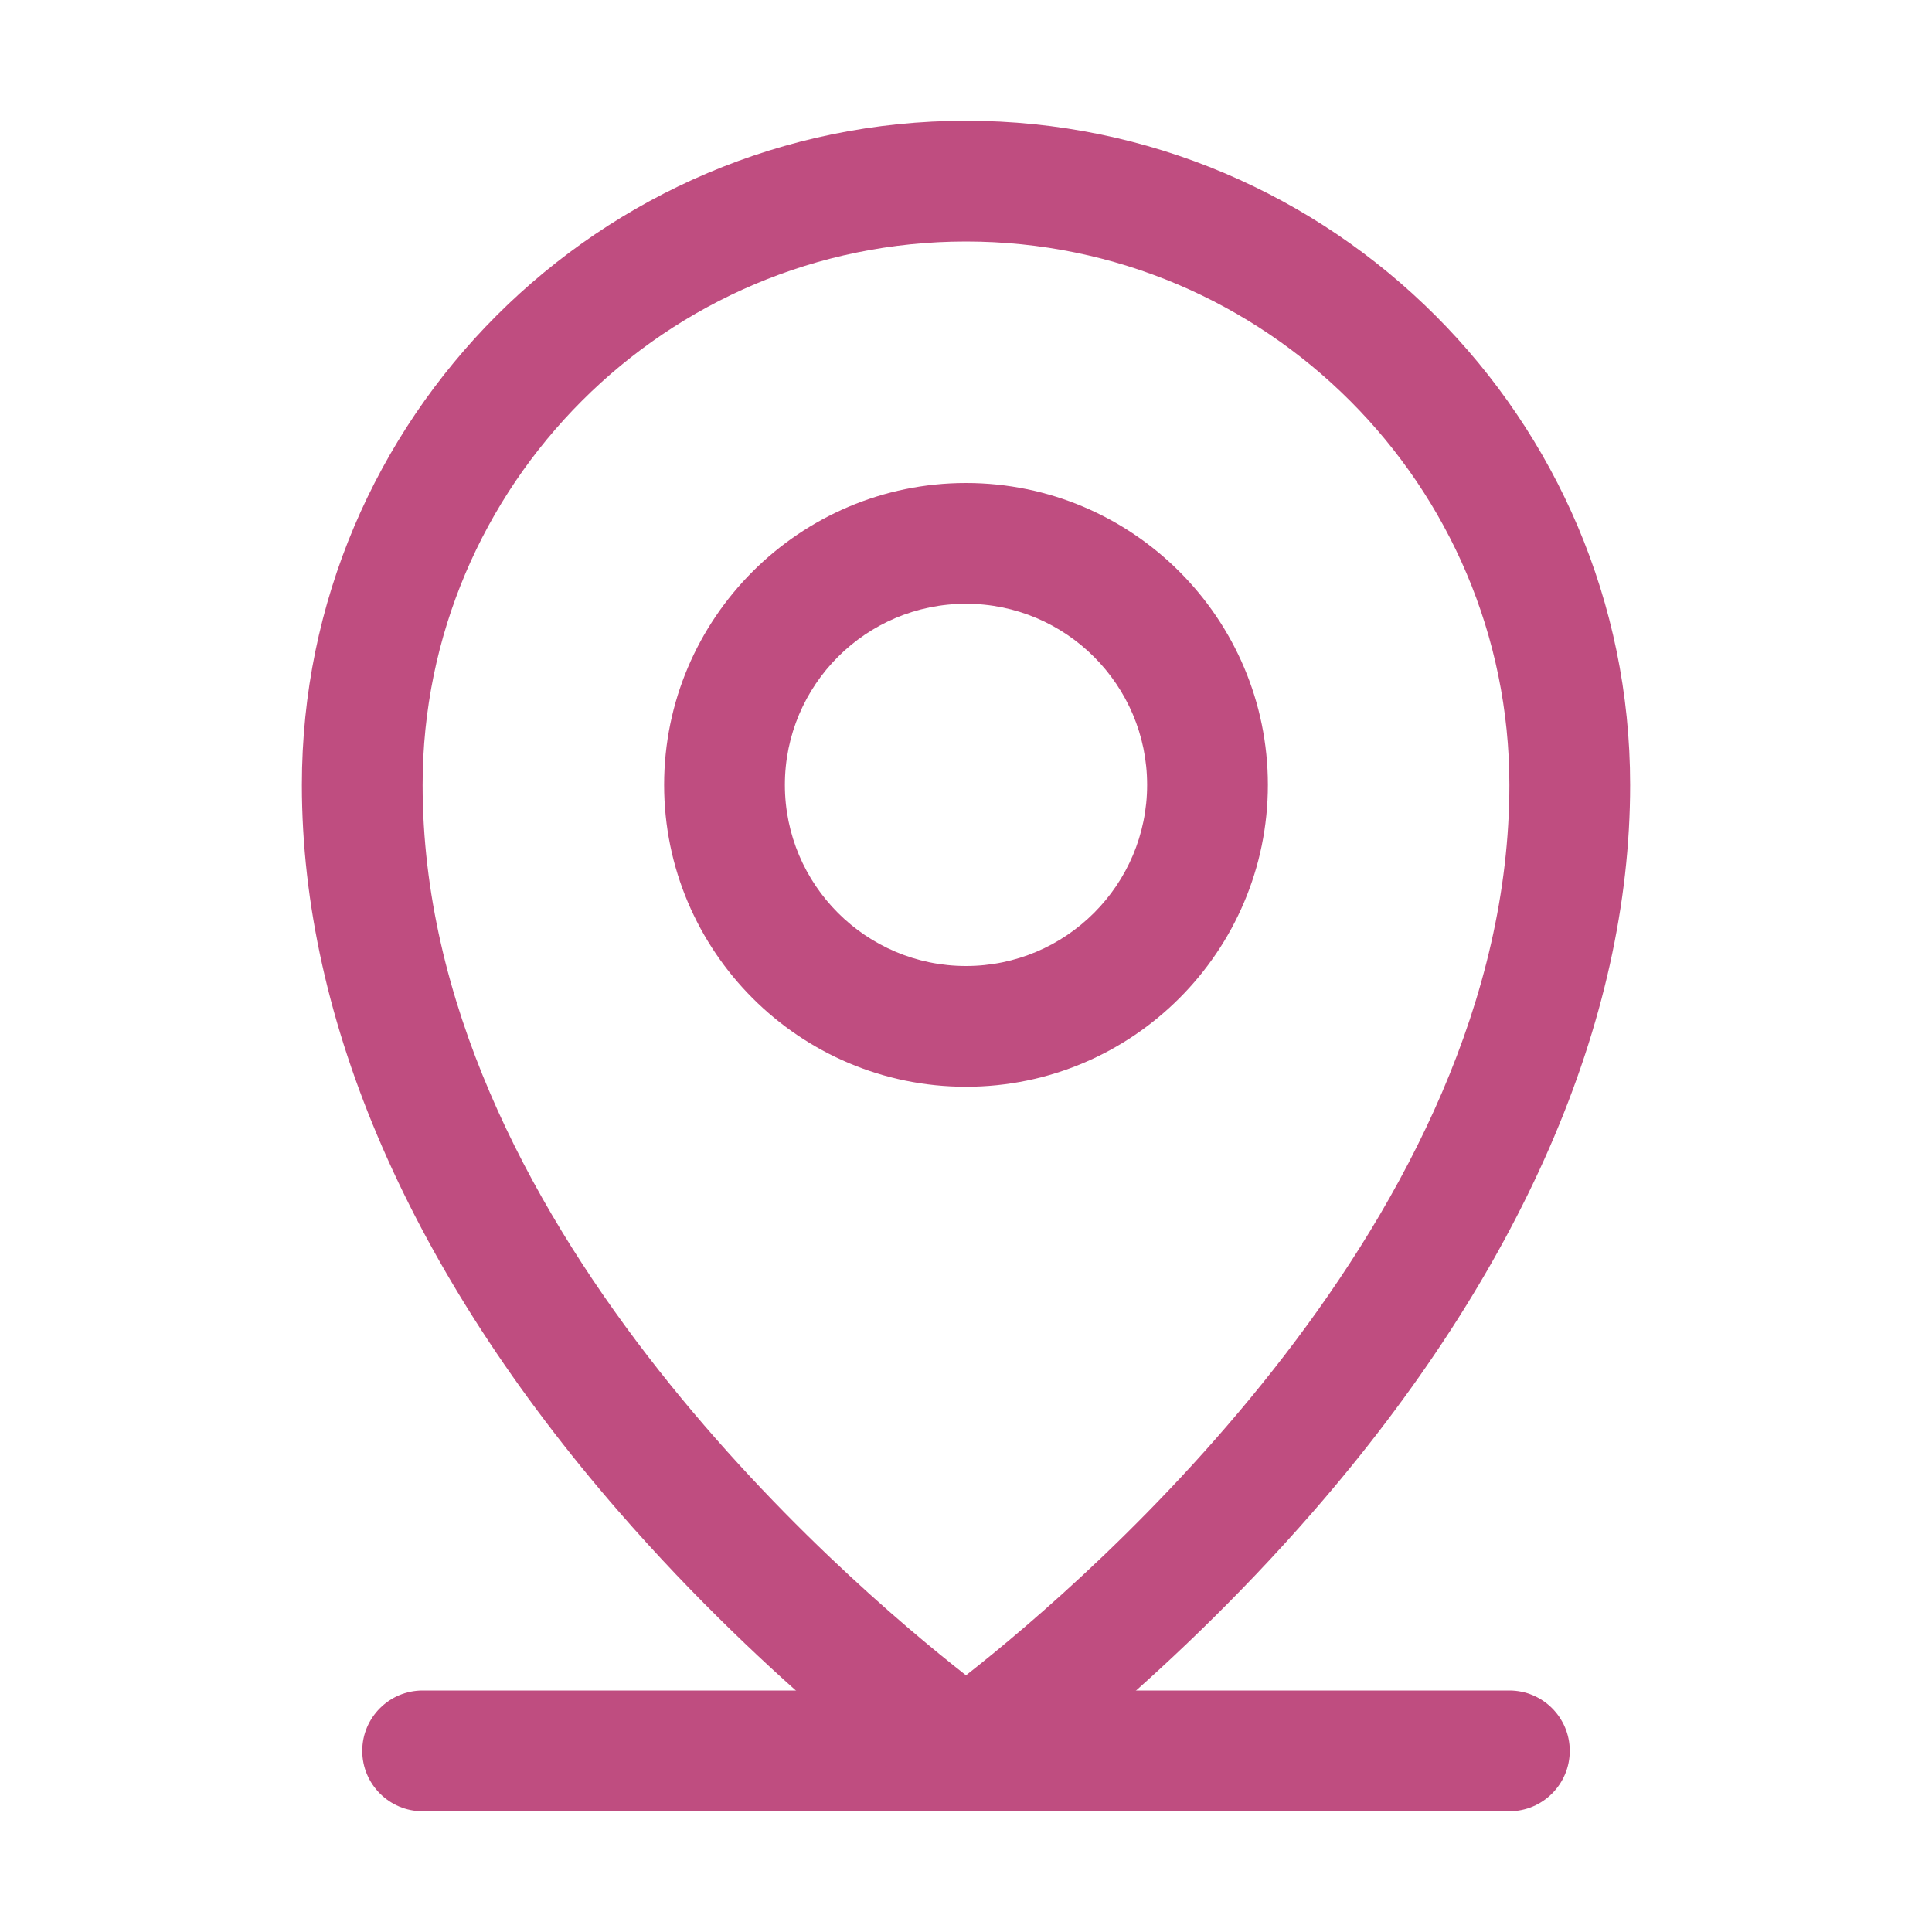 <?xml version="1.0" encoding="UTF-8"?>
<svg id="Layer_2" data-name="Layer 2" xmlns="http://www.w3.org/2000/svg" viewBox="0 0 192 192">
  <defs>
    <style>
      .cls-1 {
        fill: none;
      }

      .cls-2 {
        fill: #bf4d80;
      }
    </style>
  </defs>
  <g id="Layer_1-2" data-name="Layer 1">
    <g>
      <rect class="cls-1" width="192" height="192"/>
      <path class="cls-2" d="m150,180H42c-3.31,0-6-2.69-6-6s2.69-6,6-6h108c3.31,0,6,2.69,6,6s-2.69,6-6,6Z"/>
      <path class="cls-2" d="m96,108c-16.54,0-30-13.46-30-30s13.46-30,30-30,30,13.46,30,30-13.46,30-30,30Zm0-48c-9.93,0-18,8.07-18,18s8.07,18,18,18,18-8.07,18-18-8.08-18-18-18Z"/>
      <path class="cls-2" d="m96,180c-1.2,0-2.41-.36-3.44-1.08-.64-.45-15.78-11.12-31.09-28.73-20.59-23.68-31.47-48.64-31.47-72.19,0-36.39,29.61-66,66-66s66,29.61,66,66c0,23.55-10.88,48.51-31.47,72.19-15.31,17.6-30.45,28.28-31.09,28.73-1.03.72-2.24,1.08-3.44,1.08Zm0-156c-29.78,0-54,24.22-54,54,0,43.01,41.59,78.78,54,88.49,12.39-9.72,54-45.56,54-88.49,0-29.78-24.22-54-54-54Z"/>
    </g>
  </g>
</svg>